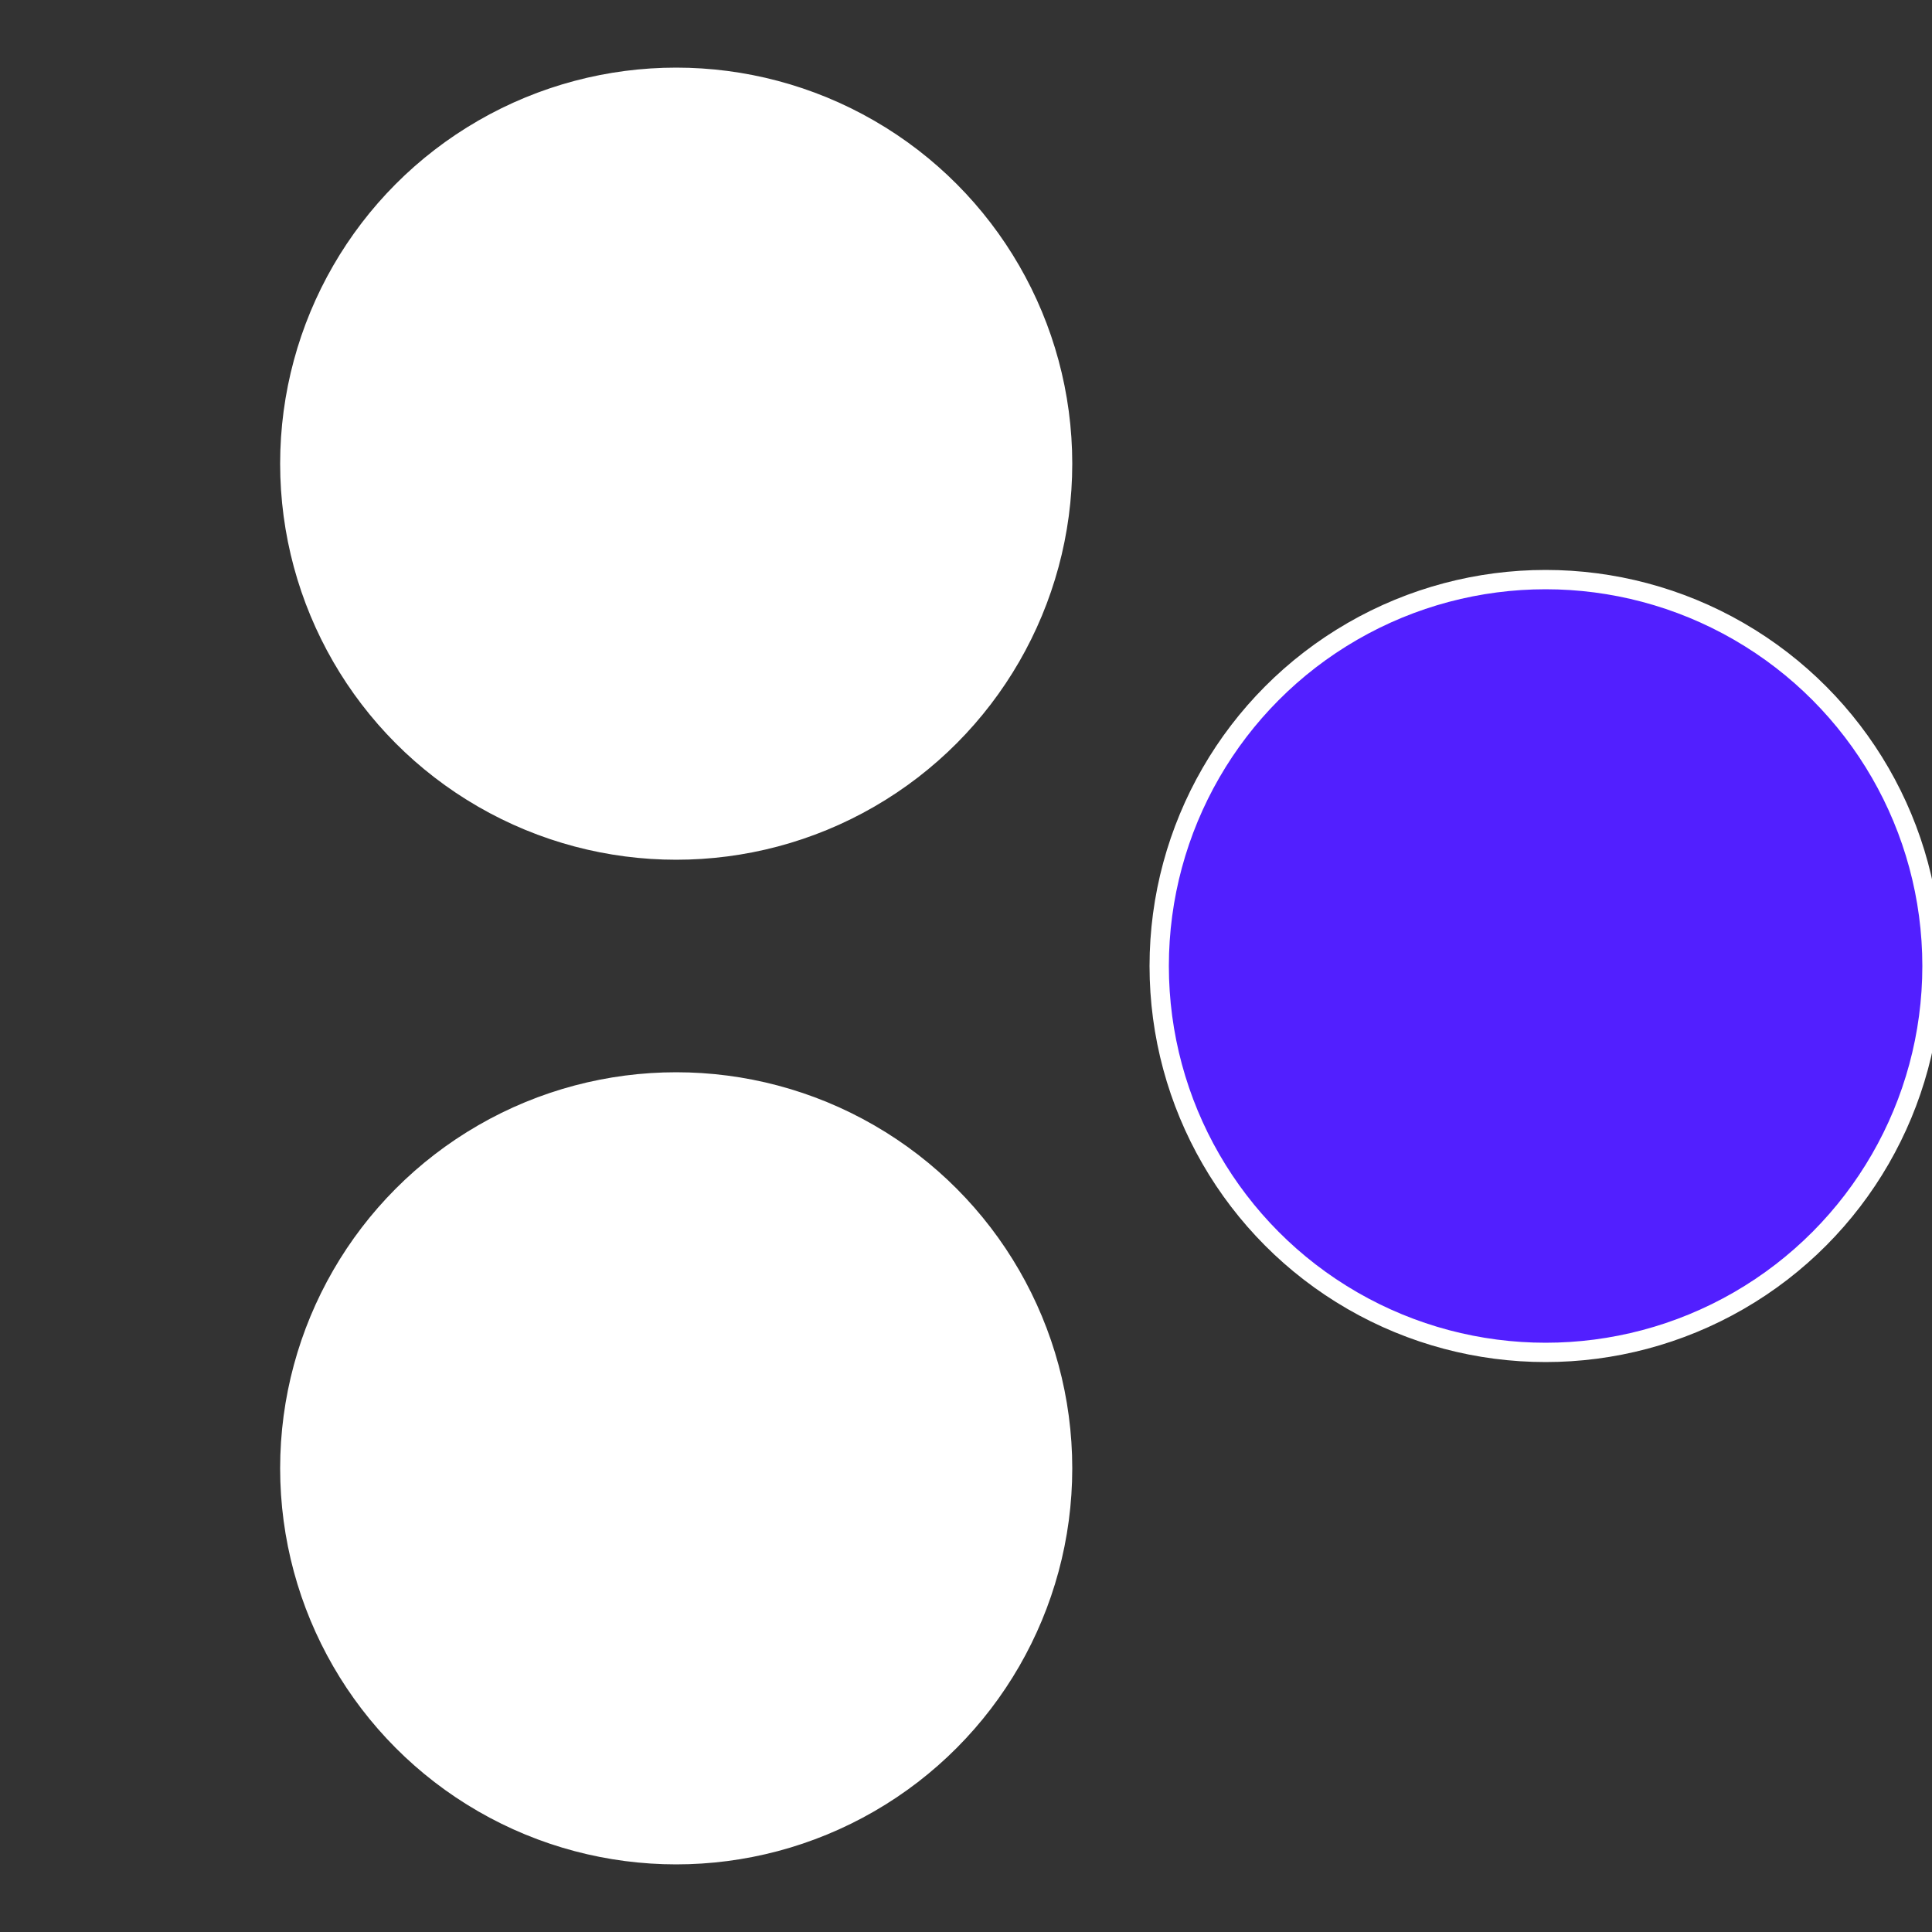 <?xml version="1.0" standalone="no"?>
<svg width="500" height="500" viewBox="-1 -1 2 2" xmlns="http://www.w3.org/2000/svg">
 
                <rect x="-1" y="-1" width="2" height="2" fill="#333333" stroke="none"/>
 
                <circle cx="0.6" cy="0" r="0.4" fill="#521fffffffffffffdf3fffffffffffffcaa" stroke="#fff" stroke-width="1%" />
             
                <circle cx="-0.3" cy="0.52" r="0.4" fill="#fffffffffffffcaa521fffffffffffffdef" stroke="#fff" stroke-width="1%" />
             
                <circle cx="-0.3" cy="-0.52" r="0.4" fill="#fffffffffffffdeffffffffffffffcaa521" stroke="#fff" stroke-width="1%" />
            </svg>
